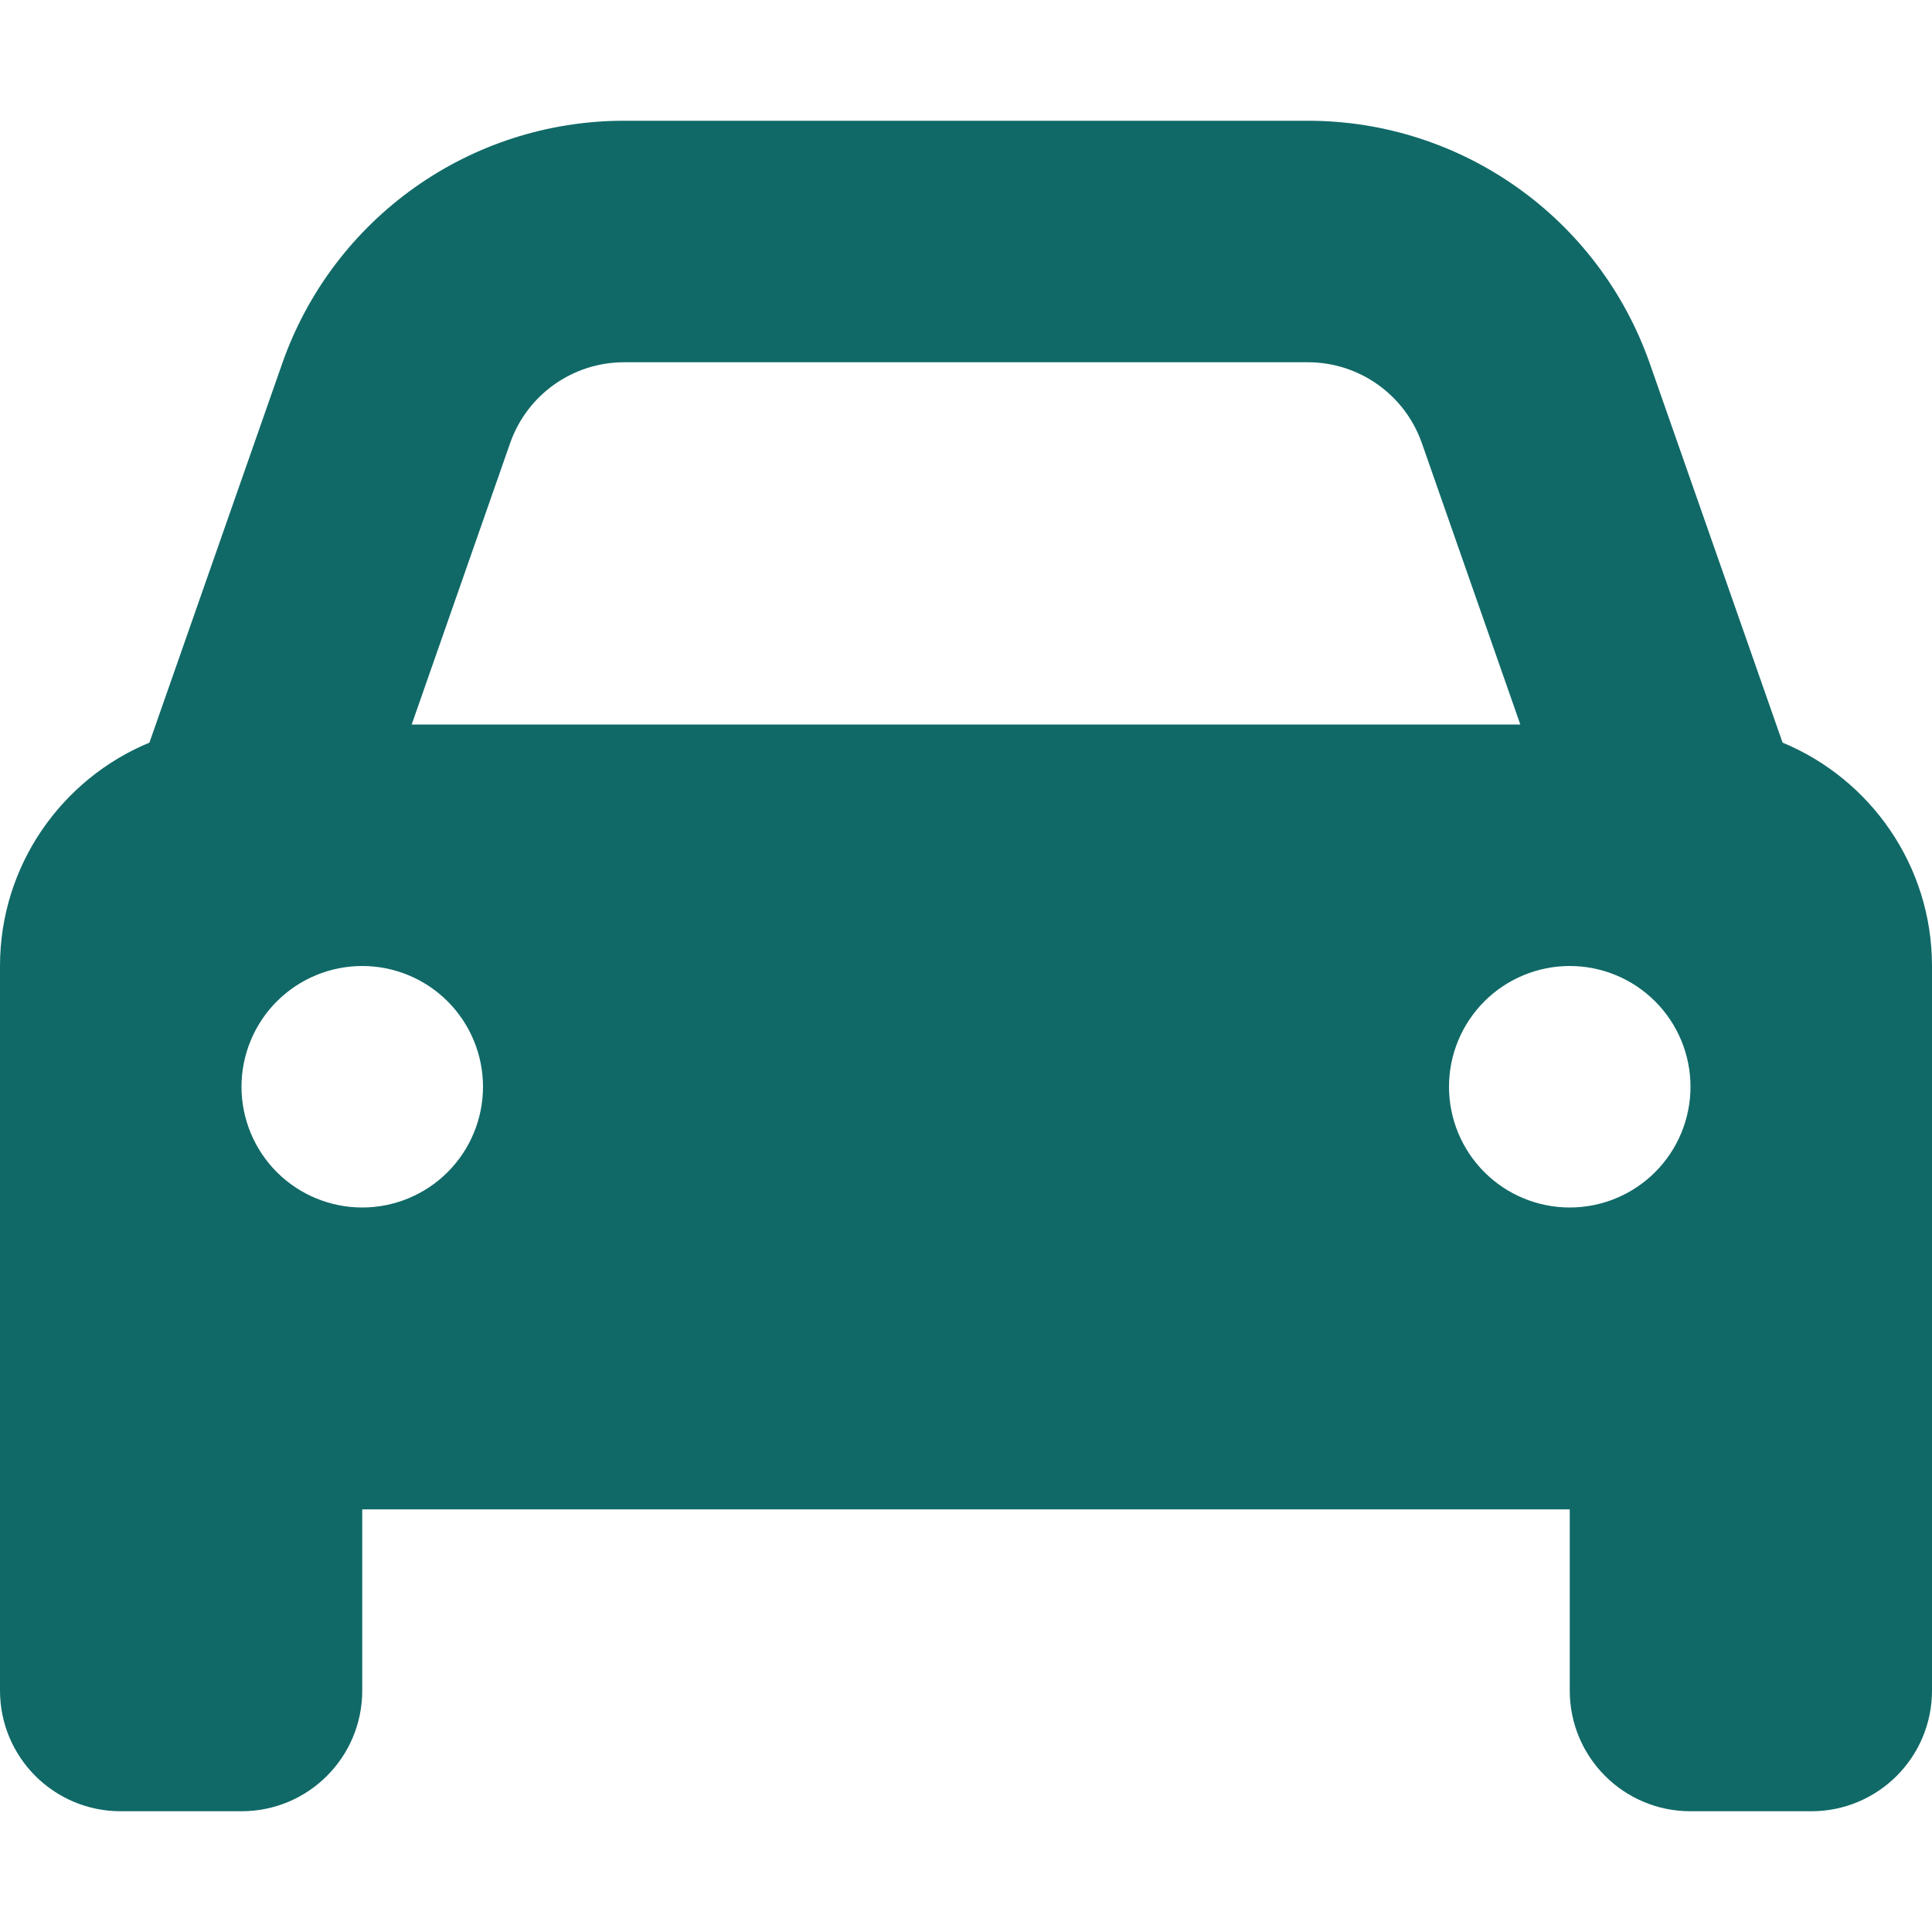 <svg xmlns="http://www.w3.org/2000/svg" width="44" height="44" viewBox="0 0 44 44" fill="none"><g clip-path="url(#clip0_226_4667)"><path d="M11.619 10.089L9.376 16.5H34.624L32.381 10.089C31.994 8.989 30.955 8.25 29.786 8.25H14.214C13.045 8.25 12.005 8.989 11.619 10.089ZM3.403 16.913L6.428 8.276C7.588 4.967 10.708 2.75 14.214 2.75H29.786C33.292 2.75 36.412 4.967 37.572 8.276L40.597 16.913C42.591 17.738 44 19.706 44 22V34.375V38.5C44 40.021 42.771 41.25 41.25 41.25H38.5C36.979 41.25 35.75 40.021 35.75 38.5V34.375H8.25V38.5C8.25 40.021 7.021 41.25 5.5 41.25H2.75C1.229 41.25 0 40.021 0 38.5V34.375V22C0 19.706 1.409 17.738 3.403 16.913ZM11 24.75C11 24.021 10.71 23.321 10.194 22.805C9.679 22.29 8.979 22 8.25 22C7.521 22 6.821 22.29 6.305 22.805C5.79 23.321 5.5 24.021 5.5 24.75C5.5 25.479 5.79 26.179 6.305 26.695C6.821 27.21 7.521 27.5 8.25 27.5C8.979 27.5 9.679 27.21 10.194 26.695C10.71 26.179 11 25.479 11 24.75ZM35.75 27.5C36.479 27.5 37.179 27.21 37.694 26.695C38.21 26.179 38.5 25.479 38.5 24.75C38.5 24.021 38.21 23.321 37.694 22.805C37.179 22.29 36.479 22 35.75 22C35.021 22 34.321 22.29 33.806 22.805C33.29 23.321 33 24.021 33 24.75C33 25.479 33.29 26.179 33.806 26.695C34.321 27.21 35.021 27.5 35.75 27.5Z" fill="#106967"></path></g><defs><clipPath id="clip0_226_4667"><rect width="44" height="44" fill="white"></rect></clipPath></defs></svg>